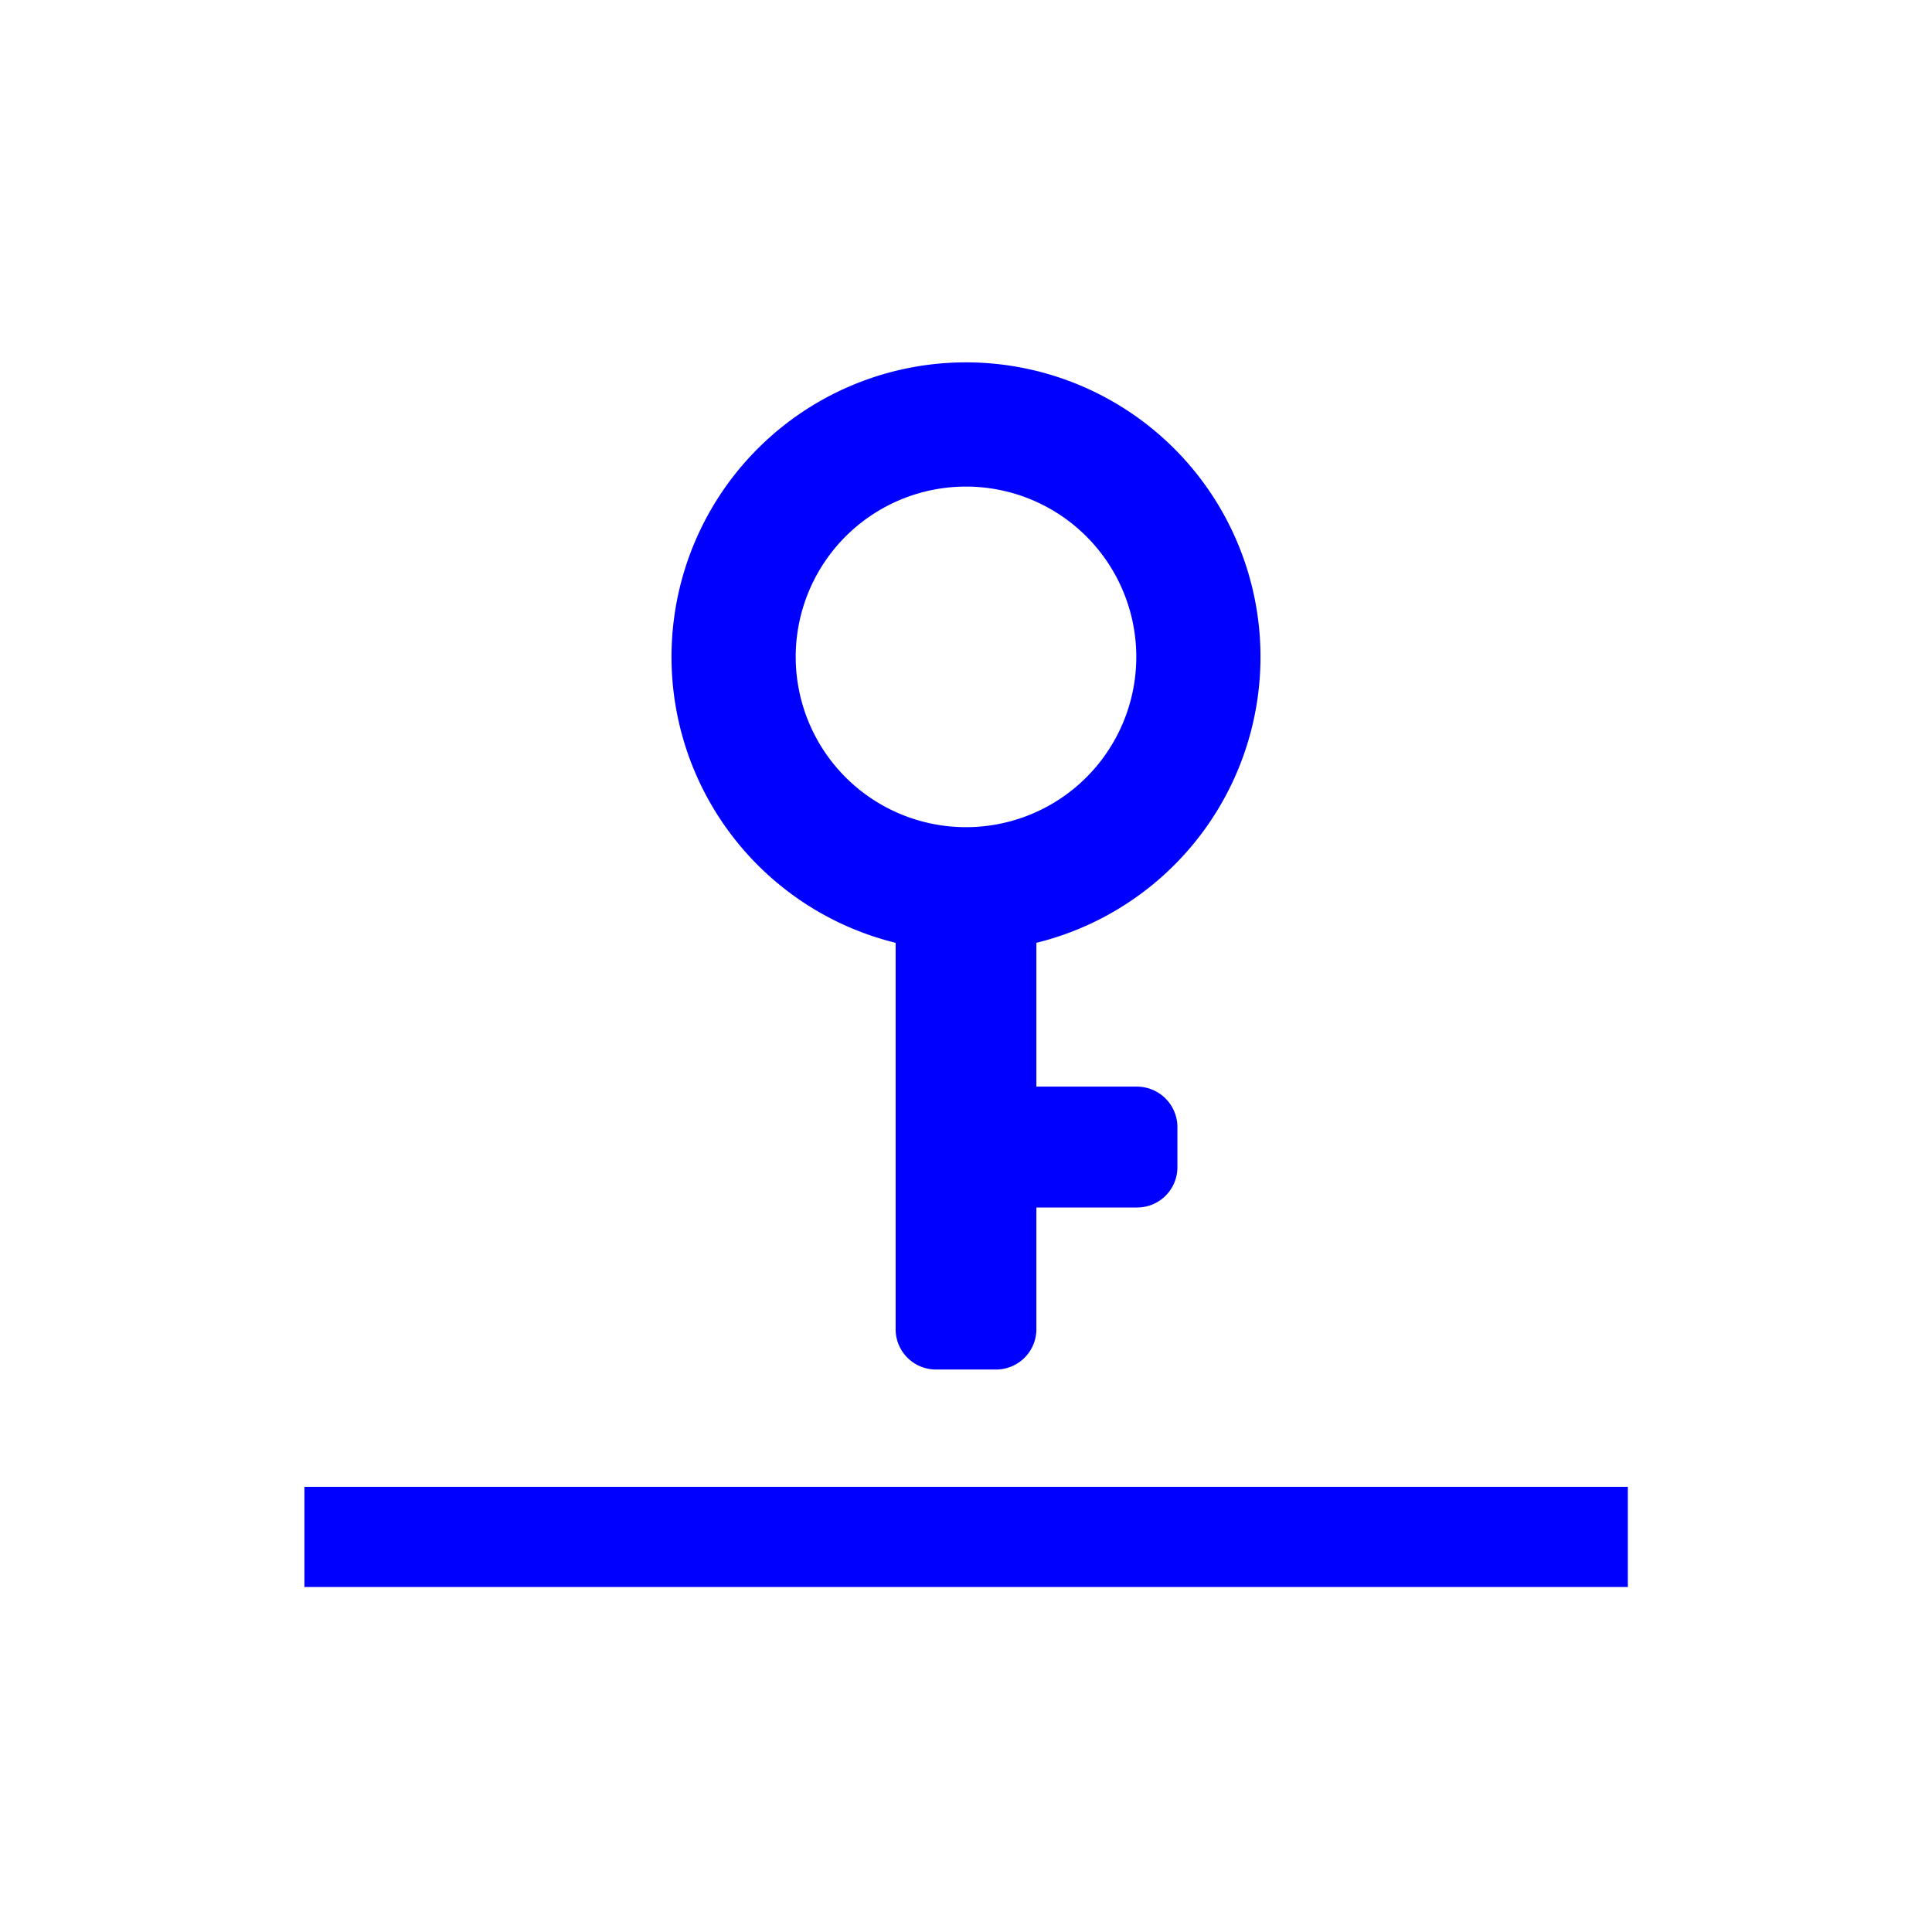 <svg id="Livello_1" data-name="Livello 1" xmlns="http://www.w3.org/2000/svg" viewBox="0 0 70 70"><defs><style>.cls-1{fill:blue;}</style></defs><rect class="cls-1" x="11.03" y="53.87" width="47.95" height="3.63"/><path class="cls-1" d="M32.45,34.16v14a1.46,1.46,0,0,0,1.46,1.46h2.18a1.46,1.46,0,0,0,1.46-1.46V43.75H41.2a1.46,1.46,0,0,0,1.46-1.46V40.83a1.47,1.47,0,0,0-1.46-1.46H37.55V34.16a10.67,10.67,0,1,0-5.1,0ZM35,17.63a6.17,6.17,0,1,1-6.17,6.17A6.17,6.17,0,0,1,35,17.63Z"/></svg>